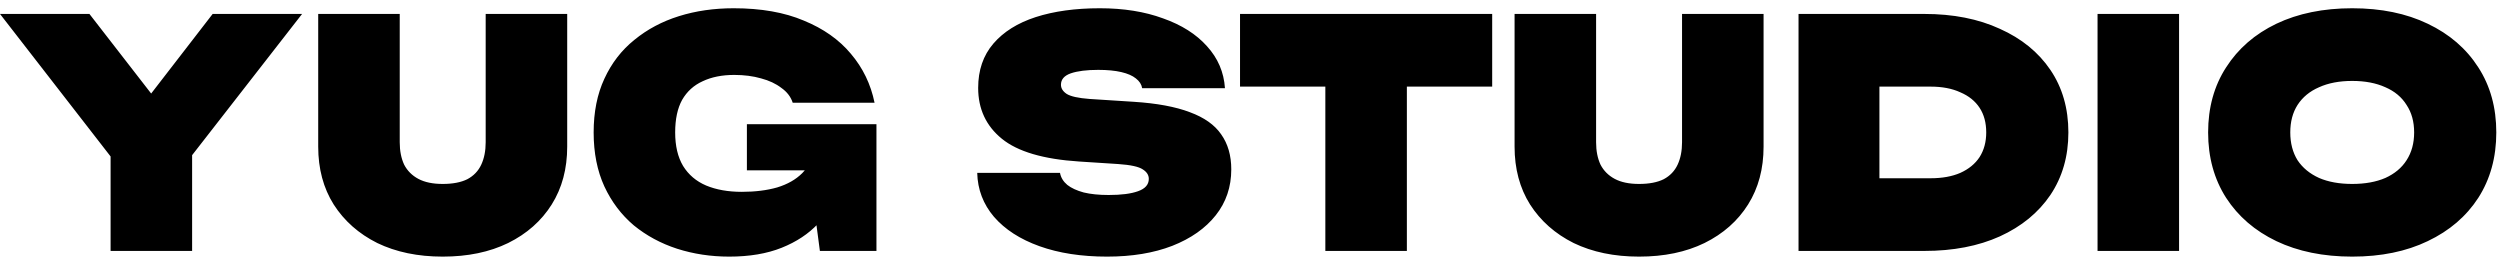 <?xml version="1.0" encoding="UTF-8"?> <svg xmlns="http://www.w3.org/2000/svg" width="269" height="28" viewBox="0 0 269 28" fill="none"><path d="M11.9 27V14.42H20.672V27H11.9ZM0 1.5H9.622L18.088 12.414H14.45L22.882 1.5H32.504L19.108 18.704L13.43 18.806L0 1.5ZM43.011 15.304C43.011 16.233 43.17 17.038 43.487 17.718C43.827 18.375 44.337 18.885 45.017 19.248C45.697 19.611 46.57 19.792 47.635 19.792C48.723 19.792 49.607 19.622 50.287 19.282C50.967 18.919 51.466 18.398 51.783 17.718C52.1 17.038 52.259 16.233 52.259 15.304V1.5H61.031V15.78C61.031 18.16 60.476 20.234 59.365 22.002C58.254 23.77 56.69 25.153 54.673 26.15C52.678 27.125 50.332 27.612 47.635 27.612C44.96 27.612 42.614 27.125 40.597 26.15C38.602 25.153 37.038 23.77 35.905 22.002C34.794 20.234 34.239 18.16 34.239 15.78V1.5H43.011V15.304ZM91.314 15.984C91.223 17.48 90.906 18.931 90.362 20.336C89.841 21.719 89.059 22.965 88.016 24.076C86.996 25.164 85.693 26.025 84.106 26.66C82.519 27.295 80.638 27.612 78.462 27.612C76.49 27.612 74.62 27.329 72.852 26.762C71.107 26.195 69.554 25.357 68.194 24.246C66.857 23.113 65.803 21.719 65.032 20.064C64.261 18.387 63.876 16.449 63.876 14.25C63.876 12.051 64.261 10.125 65.032 8.47C65.803 6.793 66.879 5.399 68.262 4.288C69.645 3.155 71.243 2.305 73.056 1.738C74.869 1.171 76.83 0.888 78.938 0.888C81.885 0.888 84.401 1.33 86.486 2.214C88.594 3.075 90.283 4.265 91.552 5.784C92.844 7.303 93.694 9.059 94.102 11.054H85.296C85.092 10.419 84.684 9.887 84.072 9.456C83.483 9.003 82.757 8.663 81.896 8.436C81.035 8.187 80.071 8.062 79.006 8.062C77.691 8.062 76.558 8.289 75.606 8.742C74.654 9.173 73.917 9.841 73.396 10.748C72.897 11.655 72.648 12.822 72.648 14.25C72.648 15.701 72.931 16.902 73.498 17.854C74.087 18.806 74.915 19.509 75.98 19.962C77.068 20.415 78.349 20.642 79.822 20.642C81.25 20.642 82.519 20.483 83.63 20.166C84.741 19.826 85.636 19.316 86.316 18.636C87.019 17.933 87.449 17.049 87.608 15.984H91.314ZM80.366 18.33V13.366H94.306V27H88.22L86.928 17.242L88.458 18.33H80.366ZM105.149 18.602H114.057C114.148 19.101 114.408 19.531 114.839 19.894C115.27 20.234 115.859 20.506 116.607 20.71C117.355 20.891 118.25 20.982 119.293 20.982C120.653 20.982 121.707 20.846 122.455 20.574C123.226 20.302 123.611 19.86 123.611 19.248C123.611 18.84 123.396 18.5 122.965 18.228C122.534 17.933 121.65 17.741 120.313 17.65L116.097 17.378C112.266 17.129 109.501 16.313 107.801 14.93C106.101 13.547 105.251 11.723 105.251 9.456C105.251 7.552 105.795 5.965 106.883 4.696C107.971 3.427 109.49 2.475 111.439 1.84C113.411 1.205 115.712 0.888 118.341 0.888C120.902 0.888 123.169 1.251 125.141 1.976C127.136 2.679 128.711 3.676 129.867 4.968C131.046 6.26 131.692 7.767 131.805 9.49H122.897C122.829 9.082 122.602 8.731 122.217 8.436C121.854 8.141 121.333 7.915 120.653 7.756C119.973 7.597 119.146 7.518 118.171 7.518C116.924 7.518 115.938 7.643 115.213 7.892C114.51 8.141 114.159 8.549 114.159 9.116C114.159 9.501 114.363 9.83 114.771 10.102C115.202 10.374 116.018 10.555 117.219 10.646L121.979 10.952C124.472 11.111 126.49 11.485 128.031 12.074C129.572 12.641 130.694 13.434 131.397 14.454C132.122 15.474 132.485 16.732 132.485 18.228C132.485 20.109 131.93 21.753 130.819 23.158C129.708 24.563 128.144 25.663 126.127 26.456C124.132 27.227 121.798 27.612 119.123 27.612C116.358 27.612 113.932 27.238 111.847 26.49C109.762 25.742 108.13 24.688 106.951 23.328C105.795 21.968 105.194 20.393 105.149 18.602ZM142.607 5.274H151.379V27H142.607V5.274ZM133.427 1.5H160.559V9.32H133.427V1.5ZM171.74 15.304C171.74 16.233 171.898 17.038 172.216 17.718C172.556 18.375 173.066 18.885 173.746 19.248C174.426 19.611 175.298 19.792 176.364 19.792C177.452 19.792 178.336 19.622 179.016 19.282C179.696 18.919 180.194 18.398 180.512 17.718C180.829 17.038 180.988 16.233 180.988 15.304V1.5H189.76V15.78C189.76 18.16 189.204 20.234 188.094 22.002C186.983 23.77 185.419 25.153 183.402 26.15C181.407 27.125 179.061 27.612 176.364 27.612C173.689 27.612 171.343 27.125 169.326 26.15C167.331 25.153 165.767 23.77 164.634 22.002C163.523 20.234 162.968 18.16 162.968 15.78V1.5H171.74V15.304ZM207.054 1.5C210.16 1.5 212.868 2.033 215.18 3.098C217.515 4.141 219.328 5.614 220.62 7.518C221.912 9.422 222.558 11.666 222.558 14.25C222.558 16.811 221.912 19.055 220.62 20.982C219.328 22.886 217.515 24.371 215.18 25.436C212.868 26.479 210.16 27 207.054 27H193.522V1.5H207.054ZM202.226 23.09L198.282 19.18H207.734C208.981 19.18 210.046 18.987 210.93 18.602C211.837 18.194 212.528 17.627 213.004 16.902C213.48 16.154 213.718 15.27 213.718 14.25C213.718 13.207 213.48 12.323 213.004 11.598C212.528 10.873 211.837 10.317 210.93 9.932C210.046 9.524 208.981 9.32 207.734 9.32H198.282L202.226 5.41V23.09ZM225.696 1.5H234.468V27H225.696V1.5ZM253.098 27.612C249.993 27.612 247.273 27.057 244.938 25.946C242.626 24.835 240.824 23.283 239.532 21.288C238.24 19.271 237.594 16.925 237.594 14.25C237.594 11.575 238.24 9.241 239.532 7.246C240.824 5.229 242.626 3.665 244.938 2.554C247.273 1.443 249.993 0.888 253.098 0.888C256.203 0.888 258.912 1.443 261.224 2.554C263.559 3.665 265.372 5.229 266.664 7.246C267.956 9.241 268.602 11.575 268.602 14.25C268.602 16.925 267.956 19.271 266.664 21.288C265.372 23.283 263.559 24.835 261.224 25.946C258.912 27.057 256.203 27.612 253.098 27.612ZM253.098 19.792C254.481 19.792 255.671 19.577 256.668 19.146C257.665 18.693 258.425 18.058 258.946 17.242C259.49 16.403 259.762 15.406 259.762 14.25C259.762 13.094 259.49 12.108 258.946 11.292C258.425 10.453 257.665 9.819 256.668 9.388C255.671 8.935 254.481 8.708 253.098 8.708C251.715 8.708 250.525 8.935 249.528 9.388C248.531 9.819 247.76 10.453 247.216 11.292C246.695 12.108 246.434 13.094 246.434 14.25C246.434 15.406 246.695 16.403 247.216 17.242C247.76 18.058 248.531 18.693 249.528 19.146C250.525 19.577 251.715 19.792 253.098 19.792Z" fill="black"></path></svg> 